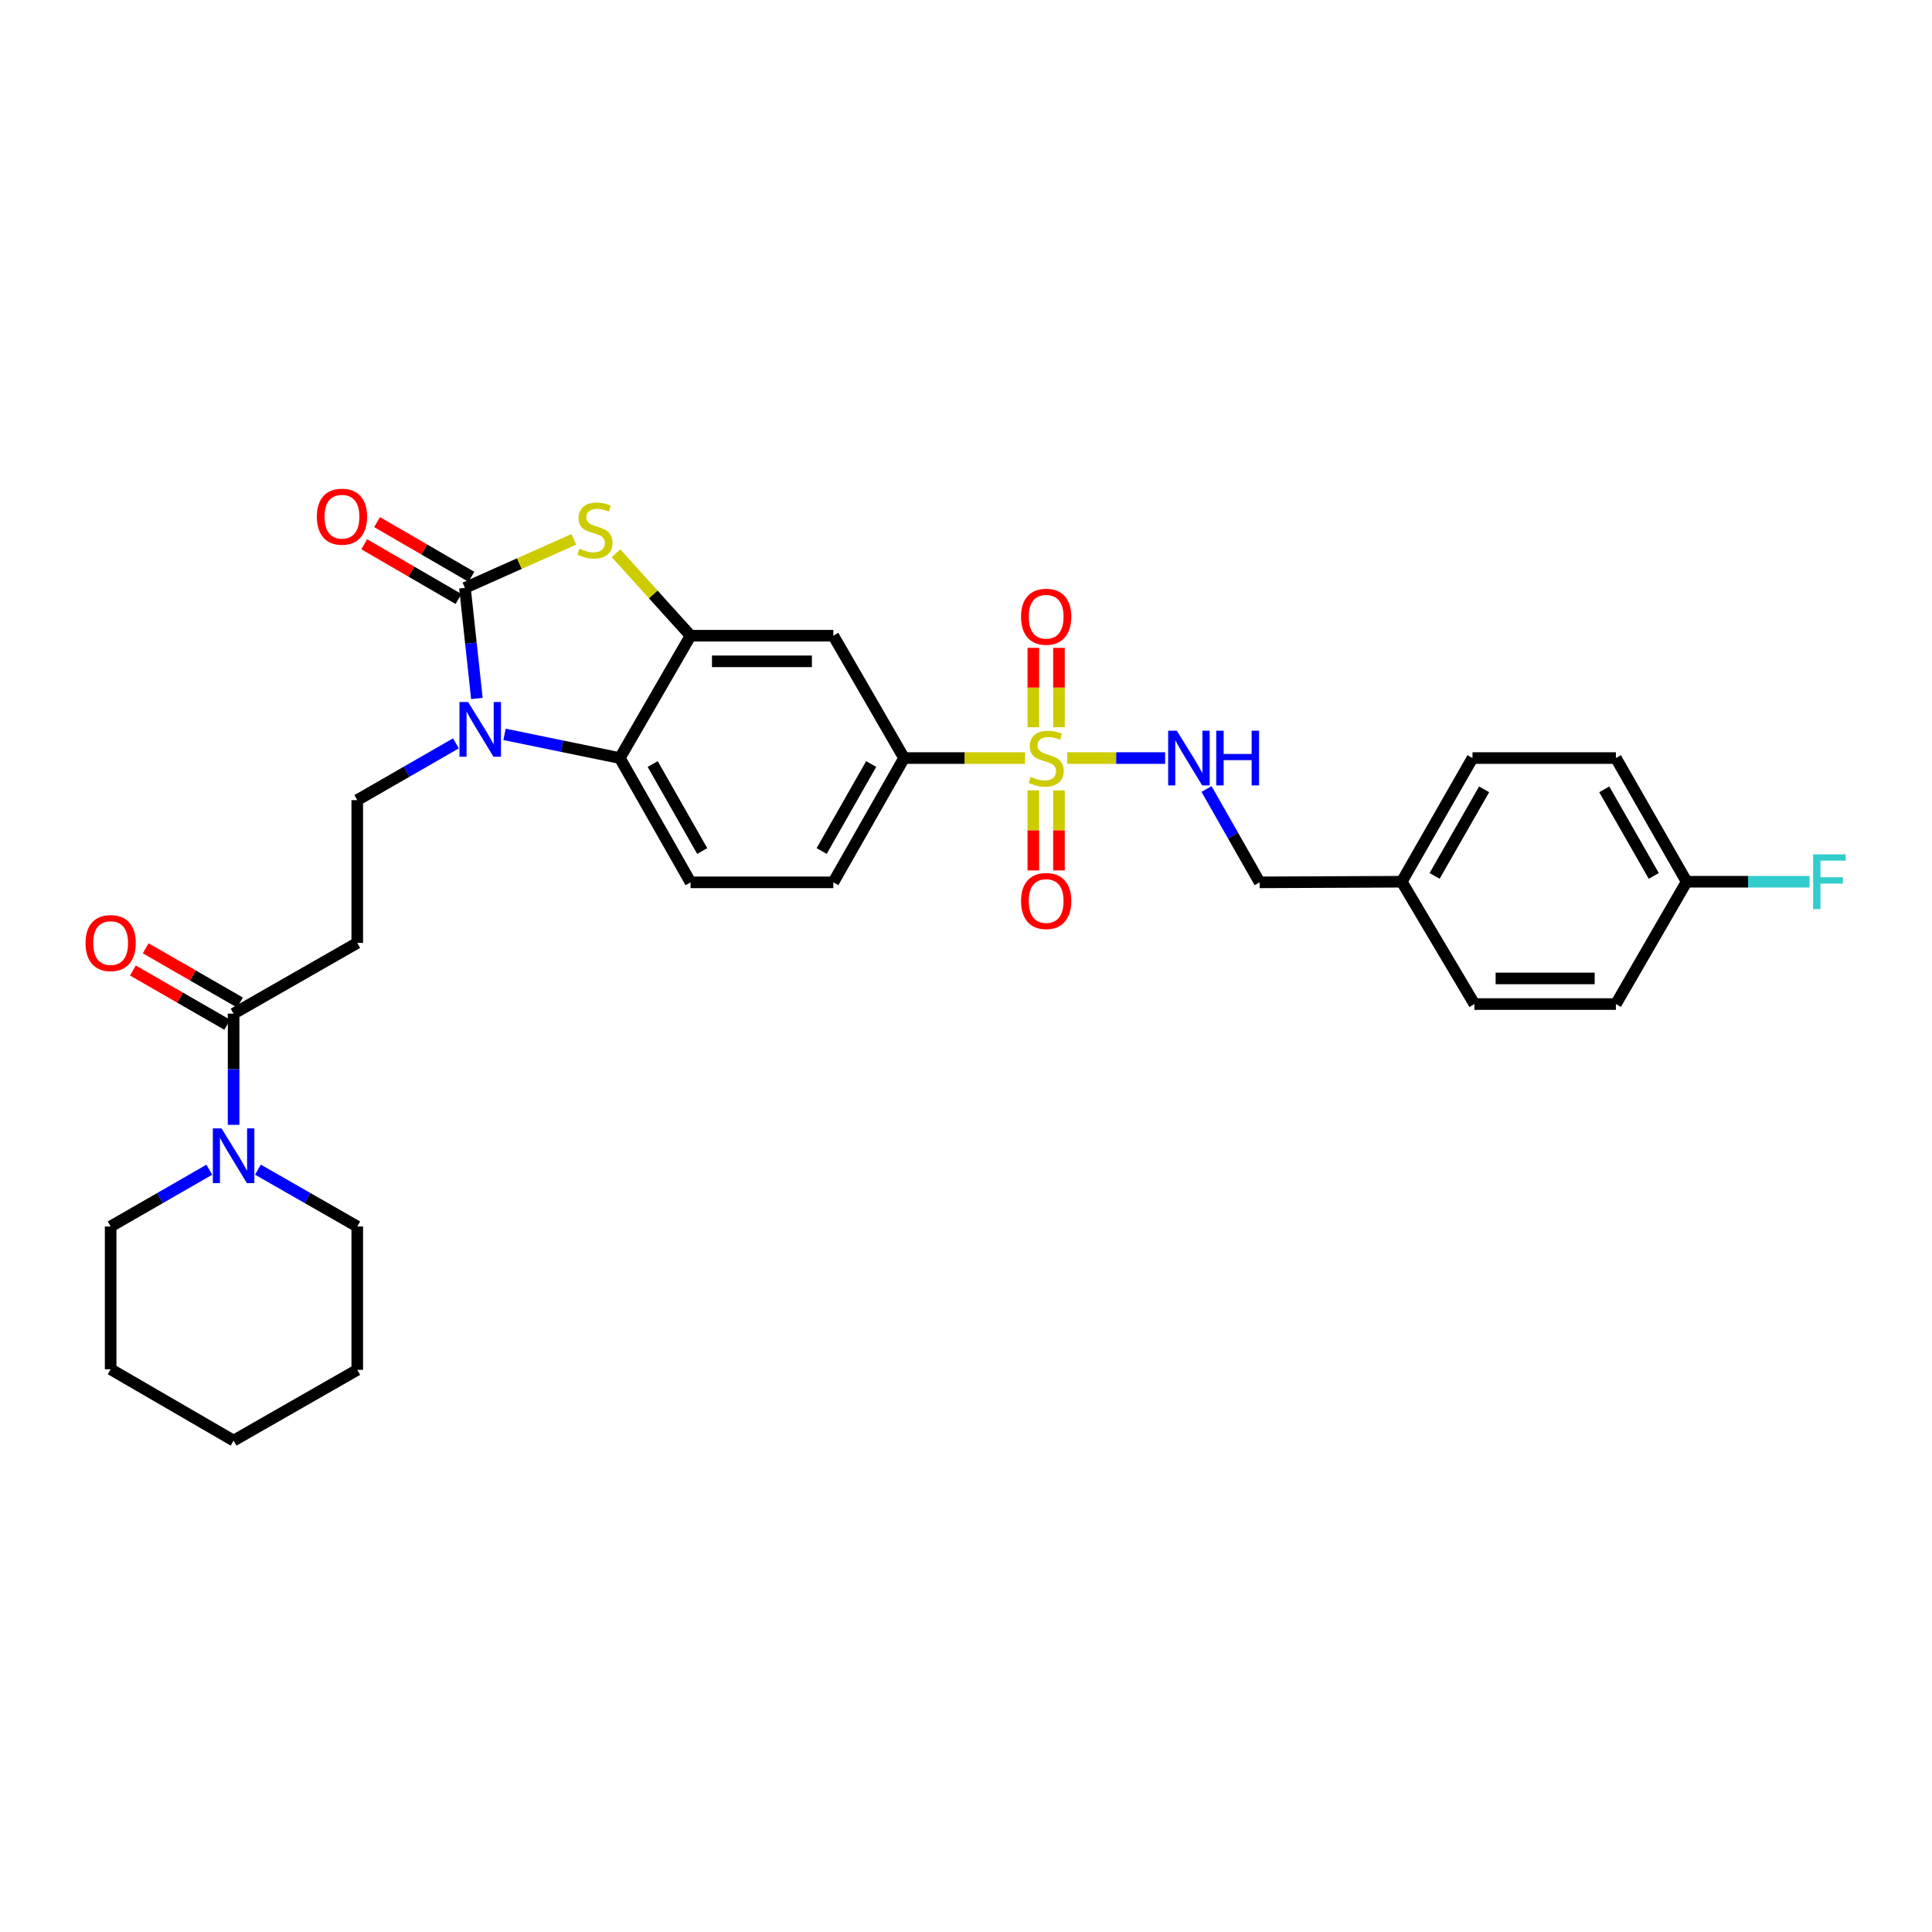 <?xml version='1.0' encoding='iso-8859-1'?>
<svg version='1.1' baseProfile='full'
              xmlns='http://www.w3.org/2000/svg'
                      xmlns:rdkit='http://www.rdkit.org/xml'
                      xmlns:xlink='http://www.w3.org/1999/xlink'
                  xml:space='preserve'
width='1000px' height='1000px' viewBox='0 0 1000 1000'>
<!-- END OF HEADER -->
<rect style='opacity:1.0;fill:#FFFFFF;stroke:none' width='1000' height='1000' x='0' y='0'> </rect>
<path class='bond-5' d='M 530.57,392.372 L 499.256,392.372' style='fill:none;fill-rule:evenodd;stroke:#CCCC00;stroke-width:6px;stroke-linecap:butt;stroke-linejoin:miter;stroke-opacity:1' />
<path class='bond-5' d='M 499.256,392.372 L 467.942,392.372' style='fill:none;fill-rule:evenodd;stroke:#000000;stroke-width:6px;stroke-linecap:butt;stroke-linejoin:miter;stroke-opacity:1' />
<path class='bond-11' d='M 552.416,392.372 L 577.742,392.372' style='fill:none;fill-rule:evenodd;stroke:#CCCC00;stroke-width:6px;stroke-linecap:butt;stroke-linejoin:miter;stroke-opacity:1' />
<path class='bond-11' d='M 577.742,392.372 L 603.068,392.372' style='fill:none;fill-rule:evenodd;stroke:#0000FF;stroke-width:6px;stroke-linecap:butt;stroke-linejoin:miter;stroke-opacity:1' />
<path class='bond-13' d='M 534.857,409.1 L 534.857,429.815' style='fill:none;fill-rule:evenodd;stroke:#CCCC00;stroke-width:6px;stroke-linecap:butt;stroke-linejoin:miter;stroke-opacity:1' />
<path class='bond-13' d='M 534.857,429.815 L 534.857,450.531' style='fill:none;fill-rule:evenodd;stroke:#FF0000;stroke-width:6px;stroke-linecap:butt;stroke-linejoin:miter;stroke-opacity:1' />
<path class='bond-13' d='M 548.121,409.1 L 548.121,429.815' style='fill:none;fill-rule:evenodd;stroke:#CCCC00;stroke-width:6px;stroke-linecap:butt;stroke-linejoin:miter;stroke-opacity:1' />
<path class='bond-13' d='M 548.121,429.815 L 548.121,450.531' style='fill:none;fill-rule:evenodd;stroke:#FF0000;stroke-width:6px;stroke-linecap:butt;stroke-linejoin:miter;stroke-opacity:1' />
<path class='bond-14' d='M 548.121,376.421 L 548.121,355.877' style='fill:none;fill-rule:evenodd;stroke:#CCCC00;stroke-width:6px;stroke-linecap:butt;stroke-linejoin:miter;stroke-opacity:1' />
<path class='bond-14' d='M 548.121,355.877 L 548.121,335.333' style='fill:none;fill-rule:evenodd;stroke:#FF0000;stroke-width:6px;stroke-linecap:butt;stroke-linejoin:miter;stroke-opacity:1' />
<path class='bond-14' d='M 534.857,376.421 L 534.857,355.877' style='fill:none;fill-rule:evenodd;stroke:#CCCC00;stroke-width:6px;stroke-linecap:butt;stroke-linejoin:miter;stroke-opacity:1' />
<path class='bond-14' d='M 534.857,355.877 L 534.857,335.333' style='fill:none;fill-rule:evenodd;stroke:#FF0000;stroke-width:6px;stroke-linecap:butt;stroke-linejoin:miter;stroke-opacity:1' />
<path class='bond-0' d='M 240.653,304.293 L 268.838,291.723' style='fill:none;fill-rule:evenodd;stroke:#000000;stroke-width:6px;stroke-linecap:butt;stroke-linejoin:miter;stroke-opacity:1' />
<path class='bond-0' d='M 268.838,291.723 L 297.022,279.152' style='fill:none;fill-rule:evenodd;stroke:#CCCC00;stroke-width:6px;stroke-linecap:butt;stroke-linejoin:miter;stroke-opacity:1' />
<path class='bond-15' d='M 243.981,298.557 L 219.576,284.396' style='fill:none;fill-rule:evenodd;stroke:#000000;stroke-width:6px;stroke-linecap:butt;stroke-linejoin:miter;stroke-opacity:1' />
<path class='bond-15' d='M 219.576,284.396 L 195.17,270.236' style='fill:none;fill-rule:evenodd;stroke:#FF0000;stroke-width:6px;stroke-linecap:butt;stroke-linejoin:miter;stroke-opacity:1' />
<path class='bond-15' d='M 237.325,310.03 L 212.919,295.869' style='fill:none;fill-rule:evenodd;stroke:#000000;stroke-width:6px;stroke-linecap:butt;stroke-linejoin:miter;stroke-opacity:1' />
<path class='bond-15' d='M 212.919,295.869 L 188.513,281.708' style='fill:none;fill-rule:evenodd;stroke:#FF0000;stroke-width:6px;stroke-linecap:butt;stroke-linejoin:miter;stroke-opacity:1' />
<path class='bond-33' d='M 240.653,304.293 L 243.743,332.908' style='fill:none;fill-rule:evenodd;stroke:#000000;stroke-width:6px;stroke-linecap:butt;stroke-linejoin:miter;stroke-opacity:1' />
<path class='bond-33' d='M 243.743,332.908 L 246.832,361.522' style='fill:none;fill-rule:evenodd;stroke:#0000FF;stroke-width:6px;stroke-linecap:butt;stroke-linejoin:miter;stroke-opacity:1' />
<path class='bond-1' d='M 261.144,380.11 L 290.981,386.241' style='fill:none;fill-rule:evenodd;stroke:#0000FF;stroke-width:6px;stroke-linecap:butt;stroke-linejoin:miter;stroke-opacity:1' />
<path class='bond-1' d='M 290.981,386.241 L 320.817,392.372' style='fill:none;fill-rule:evenodd;stroke:#000000;stroke-width:6px;stroke-linecap:butt;stroke-linejoin:miter;stroke-opacity:1' />
<path class='bond-9' d='M 235.984,384.759 L 210.45,399.449' style='fill:none;fill-rule:evenodd;stroke:#0000FF;stroke-width:6px;stroke-linecap:butt;stroke-linejoin:miter;stroke-opacity:1' />
<path class='bond-9' d='M 210.45,399.449 L 184.916,414.139' style='fill:none;fill-rule:evenodd;stroke:#000000;stroke-width:6px;stroke-linecap:butt;stroke-linejoin:miter;stroke-opacity:1' />
<path class='bond-2' d='M 318.869,286.369 L 338.151,307.703' style='fill:none;fill-rule:evenodd;stroke:#CCCC00;stroke-width:6px;stroke-linecap:butt;stroke-linejoin:miter;stroke-opacity:1' />
<path class='bond-2' d='M 338.151,307.703 L 357.433,329.038' style='fill:none;fill-rule:evenodd;stroke:#000000;stroke-width:6px;stroke-linecap:butt;stroke-linejoin:miter;stroke-opacity:1' />
<path class='bond-3' d='M 357.433,329.038 L 431.326,329.038' style='fill:none;fill-rule:evenodd;stroke:#000000;stroke-width:6px;stroke-linecap:butt;stroke-linejoin:miter;stroke-opacity:1' />
<path class='bond-3' d='M 368.517,342.301 L 420.242,342.301' style='fill:none;fill-rule:evenodd;stroke:#000000;stroke-width:6px;stroke-linecap:butt;stroke-linejoin:miter;stroke-opacity:1' />
<path class='bond-31' d='M 357.433,329.038 L 320.817,392.372' style='fill:none;fill-rule:evenodd;stroke:#000000;stroke-width:6px;stroke-linecap:butt;stroke-linejoin:miter;stroke-opacity:1' />
<path class='bond-4' d='M 320.817,392.372 L 357.433,456.701' style='fill:none;fill-rule:evenodd;stroke:#000000;stroke-width:6px;stroke-linecap:butt;stroke-linejoin:miter;stroke-opacity:1' />
<path class='bond-4' d='M 337.837,395.46 L 363.468,440.49' style='fill:none;fill-rule:evenodd;stroke:#000000;stroke-width:6px;stroke-linecap:butt;stroke-linejoin:miter;stroke-opacity:1' />
<path class='bond-7' d='M 467.942,392.372 L 431.326,329.038' style='fill:none;fill-rule:evenodd;stroke:#000000;stroke-width:6px;stroke-linecap:butt;stroke-linejoin:miter;stroke-opacity:1' />
<path class='bond-16' d='M 467.942,392.372 L 431.326,456.701' style='fill:none;fill-rule:evenodd;stroke:#000000;stroke-width:6px;stroke-linecap:butt;stroke-linejoin:miter;stroke-opacity:1' />
<path class='bond-16' d='M 450.922,395.46 L 425.291,440.49' style='fill:none;fill-rule:evenodd;stroke:#000000;stroke-width:6px;stroke-linecap:butt;stroke-linejoin:miter;stroke-opacity:1' />
<path class='bond-6' d='M 120.911,524.663 L 184.916,488.047' style='fill:none;fill-rule:evenodd;stroke:#000000;stroke-width:6px;stroke-linecap:butt;stroke-linejoin:miter;stroke-opacity:1' />
<path class='bond-8' d='M 120.911,524.663 L 120.911,553.437' style='fill:none;fill-rule:evenodd;stroke:#000000;stroke-width:6px;stroke-linecap:butt;stroke-linejoin:miter;stroke-opacity:1' />
<path class='bond-8' d='M 120.911,553.437 L 120.911,582.211' style='fill:none;fill-rule:evenodd;stroke:#0000FF;stroke-width:6px;stroke-linecap:butt;stroke-linejoin:miter;stroke-opacity:1' />
<path class='bond-17' d='M 124.218,518.914 L 99.814,504.874' style='fill:none;fill-rule:evenodd;stroke:#000000;stroke-width:6px;stroke-linecap:butt;stroke-linejoin:miter;stroke-opacity:1' />
<path class='bond-17' d='M 99.814,504.874 L 75.41,490.834' style='fill:none;fill-rule:evenodd;stroke:#FF0000;stroke-width:6px;stroke-linecap:butt;stroke-linejoin:miter;stroke-opacity:1' />
<path class='bond-17' d='M 117.604,530.411 L 93.2,516.371' style='fill:none;fill-rule:evenodd;stroke:#000000;stroke-width:6px;stroke-linecap:butt;stroke-linejoin:miter;stroke-opacity:1' />
<path class='bond-17' d='M 93.2,516.371 L 68.796,502.331' style='fill:none;fill-rule:evenodd;stroke:#FF0000;stroke-width:6px;stroke-linecap:butt;stroke-linejoin:miter;stroke-opacity:1' />
<path class='bond-26' d='M 108.336,605.445 L 82.802,620.135' style='fill:none;fill-rule:evenodd;stroke:#0000FF;stroke-width:6px;stroke-linecap:butt;stroke-linejoin:miter;stroke-opacity:1' />
<path class='bond-26' d='M 82.802,620.135 L 57.267,634.825' style='fill:none;fill-rule:evenodd;stroke:#000000;stroke-width:6px;stroke-linecap:butt;stroke-linejoin:miter;stroke-opacity:1' />
<path class='bond-27' d='M 133.495,605.409 L 159.205,620.117' style='fill:none;fill-rule:evenodd;stroke:#0000FF;stroke-width:6px;stroke-linecap:butt;stroke-linejoin:miter;stroke-opacity:1' />
<path class='bond-27' d='M 159.205,620.117 L 184.916,634.825' style='fill:none;fill-rule:evenodd;stroke:#000000;stroke-width:6px;stroke-linecap:butt;stroke-linejoin:miter;stroke-opacity:1' />
<path class='bond-10' d='M 184.916,414.139 L 184.916,488.047' style='fill:none;fill-rule:evenodd;stroke:#000000;stroke-width:6px;stroke-linecap:butt;stroke-linejoin:miter;stroke-opacity:1' />
<path class='bond-18' d='M 624.495,408.382 L 638.247,432.542' style='fill:none;fill-rule:evenodd;stroke:#0000FF;stroke-width:6px;stroke-linecap:butt;stroke-linejoin:miter;stroke-opacity:1' />
<path class='bond-18' d='M 638.247,432.542 L 651.998,456.701' style='fill:none;fill-rule:evenodd;stroke:#000000;stroke-width:6px;stroke-linecap:butt;stroke-linejoin:miter;stroke-opacity:1' />
<path class='bond-12' d='M 357.433,456.701 L 431.326,456.701' style='fill:none;fill-rule:evenodd;stroke:#000000;stroke-width:6px;stroke-linecap:butt;stroke-linejoin:miter;stroke-opacity:1' />
<path class='bond-20' d='M 651.998,456.701 L 725.545,456.384' style='fill:none;fill-rule:evenodd;stroke:#000000;stroke-width:6px;stroke-linecap:butt;stroke-linejoin:miter;stroke-opacity:1' />
<path class='bond-19' d='M 873.001,456.384 L 836.385,392.372' style='fill:none;fill-rule:evenodd;stroke:#000000;stroke-width:6px;stroke-linecap:butt;stroke-linejoin:miter;stroke-opacity:1' />
<path class='bond-19' d='M 855.995,453.368 L 830.364,408.559' style='fill:none;fill-rule:evenodd;stroke:#000000;stroke-width:6px;stroke-linecap:butt;stroke-linejoin:miter;stroke-opacity:1' />
<path class='bond-21' d='M 873.001,456.384 L 904.814,456.384' style='fill:none;fill-rule:evenodd;stroke:#000000;stroke-width:6px;stroke-linecap:butt;stroke-linejoin:miter;stroke-opacity:1' />
<path class='bond-21' d='M 904.814,456.384 L 936.627,456.384' style='fill:none;fill-rule:evenodd;stroke:#33CCCC;stroke-width:6px;stroke-linecap:butt;stroke-linejoin:miter;stroke-opacity:1' />
<path class='bond-32' d='M 873.001,456.384 L 836.385,519.696' style='fill:none;fill-rule:evenodd;stroke:#000000;stroke-width:6px;stroke-linecap:butt;stroke-linejoin:miter;stroke-opacity:1' />
<path class='bond-24' d='M 725.545,456.384 L 763.148,519.696' style='fill:none;fill-rule:evenodd;stroke:#000000;stroke-width:6px;stroke-linecap:butt;stroke-linejoin:miter;stroke-opacity:1' />
<path class='bond-25' d='M 725.545,456.384 L 762.16,392.372' style='fill:none;fill-rule:evenodd;stroke:#000000;stroke-width:6px;stroke-linecap:butt;stroke-linejoin:miter;stroke-opacity:1' />
<path class='bond-25' d='M 742.551,453.368 L 768.181,408.559' style='fill:none;fill-rule:evenodd;stroke:#000000;stroke-width:6px;stroke-linecap:butt;stroke-linejoin:miter;stroke-opacity:1' />
<path class='bond-22' d='M 836.385,519.696 L 763.148,519.696' style='fill:none;fill-rule:evenodd;stroke:#000000;stroke-width:6px;stroke-linecap:butt;stroke-linejoin:miter;stroke-opacity:1' />
<path class='bond-22' d='M 825.4,506.432 L 774.133,506.432' style='fill:none;fill-rule:evenodd;stroke:#000000;stroke-width:6px;stroke-linecap:butt;stroke-linejoin:miter;stroke-opacity:1' />
<path class='bond-23' d='M 836.385,392.372 L 762.16,392.372' style='fill:none;fill-rule:evenodd;stroke:#000000;stroke-width:6px;stroke-linecap:butt;stroke-linejoin:miter;stroke-opacity:1' />
<path class='bond-28' d='M 57.267,634.825 L 57.267,708.719' style='fill:none;fill-rule:evenodd;stroke:#000000;stroke-width:6px;stroke-linecap:butt;stroke-linejoin:miter;stroke-opacity:1' />
<path class='bond-29' d='M 184.916,634.825 L 184.916,709.036' style='fill:none;fill-rule:evenodd;stroke:#000000;stroke-width:6px;stroke-linecap:butt;stroke-linejoin:miter;stroke-opacity:1' />
<path class='bond-34' d='M 57.267,708.719 L 120.911,745.651' style='fill:none;fill-rule:evenodd;stroke:#000000;stroke-width:6px;stroke-linecap:butt;stroke-linejoin:miter;stroke-opacity:1' />
<path class='bond-30' d='M 184.916,709.036 L 120.911,745.651' style='fill:none;fill-rule:evenodd;stroke:#000000;stroke-width:6px;stroke-linecap:butt;stroke-linejoin:miter;stroke-opacity:1' />
<path  class='atom-0' d='M 533.489 402.092
Q 533.809 402.212, 535.129 402.772
Q 536.449 403.332, 537.889 403.692
Q 539.369 404.012, 540.809 404.012
Q 543.489 404.012, 545.049 402.732
Q 546.609 401.412, 546.609 399.132
Q 546.609 397.572, 545.809 396.612
Q 545.049 395.652, 543.849 395.132
Q 542.649 394.612, 540.649 394.012
Q 538.129 393.252, 536.609 392.532
Q 535.129 391.812, 534.049 390.292
Q 533.009 388.772, 533.009 386.212
Q 533.009 382.652, 535.409 380.452
Q 537.849 378.252, 542.649 378.252
Q 545.929 378.252, 549.649 379.812
L 548.729 382.892
Q 545.329 381.492, 542.769 381.492
Q 540.009 381.492, 538.489 382.652
Q 536.969 383.772, 537.009 385.732
Q 537.009 387.252, 537.769 388.172
Q 538.569 389.092, 539.689 389.612
Q 540.849 390.132, 542.769 390.732
Q 545.329 391.532, 546.849 392.332
Q 548.369 393.132, 549.449 394.772
Q 550.569 396.372, 550.569 399.132
Q 550.569 403.052, 547.929 405.172
Q 545.329 407.252, 540.969 407.252
Q 538.449 407.252, 536.529 406.692
Q 534.649 406.172, 532.409 405.252
L 533.489 402.092
' fill='#CCCC00'/>
<path  class='atom-2' d='M 242.3 363.364
L 251.58 378.364
Q 252.5 379.844, 253.98 382.524
Q 255.46 385.204, 255.54 385.364
L 255.54 363.364
L 259.3 363.364
L 259.3 391.684
L 255.42 391.684
L 245.46 375.284
Q 244.3 373.364, 243.06 371.164
Q 241.86 368.964, 241.5 368.284
L 241.5 391.684
L 237.82 391.684
L 237.82 363.364
L 242.3 363.364
' fill='#0000FF'/>
<path  class='atom-3' d='M 299.944 284.001
Q 300.264 284.121, 301.584 284.681
Q 302.904 285.241, 304.344 285.601
Q 305.824 285.921, 307.264 285.921
Q 309.944 285.921, 311.504 284.641
Q 313.064 283.321, 313.064 281.041
Q 313.064 279.481, 312.264 278.521
Q 311.504 277.561, 310.304 277.041
Q 309.104 276.521, 307.104 275.921
Q 304.584 275.161, 303.064 274.441
Q 301.584 273.721, 300.504 272.201
Q 299.464 270.681, 299.464 268.121
Q 299.464 264.561, 301.864 262.361
Q 304.304 260.161, 309.104 260.161
Q 312.384 260.161, 316.104 261.721
L 315.184 264.801
Q 311.784 263.401, 309.224 263.401
Q 306.464 263.401, 304.944 264.561
Q 303.424 265.681, 303.464 267.641
Q 303.464 269.161, 304.224 270.081
Q 305.024 271.001, 306.144 271.521
Q 307.304 272.041, 309.224 272.641
Q 311.784 273.441, 313.304 274.241
Q 314.824 275.041, 315.904 276.681
Q 317.024 278.281, 317.024 281.041
Q 317.024 284.961, 314.384 287.081
Q 311.784 289.161, 307.424 289.161
Q 304.904 289.161, 302.984 288.601
Q 301.104 288.081, 298.864 287.161
L 299.944 284.001
' fill='#CCCC00'/>
<path  class='atom-9' d='M 114.651 584.05
L 123.931 599.05
Q 124.851 600.53, 126.331 603.21
Q 127.811 605.89, 127.891 606.05
L 127.891 584.05
L 131.651 584.05
L 131.651 612.37
L 127.771 612.37
L 117.811 595.97
Q 116.651 594.05, 115.411 591.85
Q 114.211 589.65, 113.851 588.97
L 113.851 612.37
L 110.171 612.37
L 110.171 584.05
L 114.651 584.05
' fill='#0000FF'/>
<path  class='atom-12' d='M 609.122 378.212
L 618.402 393.212
Q 619.322 394.692, 620.802 397.372
Q 622.282 400.052, 622.362 400.212
L 622.362 378.212
L 626.122 378.212
L 626.122 406.532
L 622.242 406.532
L 612.282 390.132
Q 611.122 388.212, 609.882 386.012
Q 608.682 383.812, 608.322 383.132
L 608.322 406.532
L 604.642 406.532
L 604.642 378.212
L 609.122 378.212
' fill='#0000FF'/>
<path  class='atom-12' d='M 629.522 378.212
L 633.362 378.212
L 633.362 390.252
L 647.842 390.252
L 647.842 378.212
L 651.682 378.212
L 651.682 406.532
L 647.842 406.532
L 647.842 393.452
L 633.362 393.452
L 633.362 406.532
L 629.522 406.532
L 629.522 378.212
' fill='#0000FF'/>
<path  class='atom-14' d='M 528.489 466.36
Q 528.489 459.56, 531.849 455.76
Q 535.209 451.96, 541.489 451.96
Q 547.769 451.96, 551.129 455.76
Q 554.489 459.56, 554.489 466.36
Q 554.489 473.24, 551.089 477.16
Q 547.689 481.04, 541.489 481.04
Q 535.249 481.04, 531.849 477.16
Q 528.489 473.28, 528.489 466.36
M 541.489 477.84
Q 545.809 477.84, 548.129 474.96
Q 550.489 472.04, 550.489 466.36
Q 550.489 460.8, 548.129 458
Q 545.809 455.16, 541.489 455.16
Q 537.169 455.16, 534.809 457.96
Q 532.489 460.76, 532.489 466.36
Q 532.489 472.08, 534.809 474.96
Q 537.169 477.84, 541.489 477.84
' fill='#FF0000'/>
<path  class='atom-15' d='M 528.489 319.221
Q 528.489 312.421, 531.849 308.621
Q 535.209 304.821, 541.489 304.821
Q 547.769 304.821, 551.129 308.621
Q 554.489 312.421, 554.489 319.221
Q 554.489 326.101, 551.089 330.021
Q 547.689 333.901, 541.489 333.901
Q 535.249 333.901, 531.849 330.021
Q 528.489 326.141, 528.489 319.221
M 541.489 330.701
Q 545.809 330.701, 548.129 327.821
Q 550.489 324.901, 550.489 319.221
Q 550.489 313.661, 548.129 310.861
Q 545.809 308.021, 541.489 308.021
Q 537.169 308.021, 534.809 310.821
Q 532.489 313.621, 532.489 319.221
Q 532.489 324.941, 534.809 327.821
Q 537.169 330.701, 541.489 330.701
' fill='#FF0000'/>
<path  class='atom-16' d='M 164.002 267.441
Q 164.002 260.641, 167.362 256.841
Q 170.722 253.041, 177.002 253.041
Q 183.282 253.041, 186.642 256.841
Q 190.002 260.641, 190.002 267.441
Q 190.002 274.321, 186.602 278.241
Q 183.202 282.121, 177.002 282.121
Q 170.762 282.121, 167.362 278.241
Q 164.002 274.361, 164.002 267.441
M 177.002 278.921
Q 181.322 278.921, 183.642 276.041
Q 186.002 273.121, 186.002 267.441
Q 186.002 261.881, 183.642 259.081
Q 181.322 256.241, 177.002 256.241
Q 172.682 256.241, 170.322 259.041
Q 168.002 261.841, 168.002 267.441
Q 168.002 273.161, 170.322 276.041
Q 172.682 278.921, 177.002 278.921
' fill='#FF0000'/>
<path  class='atom-18' d='M 44.267 488.127
Q 44.267 481.327, 47.627 477.527
Q 50.987 473.727, 57.267 473.727
Q 63.547 473.727, 66.907 477.527
Q 70.267 481.327, 70.267 488.127
Q 70.267 495.007, 66.867 498.927
Q 63.467 502.807, 57.267 502.807
Q 51.027 502.807, 47.627 498.927
Q 44.267 495.047, 44.267 488.127
M 57.267 499.607
Q 61.587 499.607, 63.907 496.727
Q 66.267 493.807, 66.267 488.127
Q 66.267 482.567, 63.907 479.767
Q 61.587 476.927, 57.267 476.927
Q 52.947 476.927, 50.587 479.727
Q 48.267 482.527, 48.267 488.127
Q 48.267 493.847, 50.587 496.727
Q 52.947 499.607, 57.267 499.607
' fill='#FF0000'/>
<path  class='atom-22' d='M 938.474 442.224
L 955.314 442.224
L 955.314 445.464
L 942.274 445.464
L 942.274 454.064
L 953.874 454.064
L 953.874 457.344
L 942.274 457.344
L 942.274 470.544
L 938.474 470.544
L 938.474 442.224
' fill='#33CCCC'/>
</svg>
